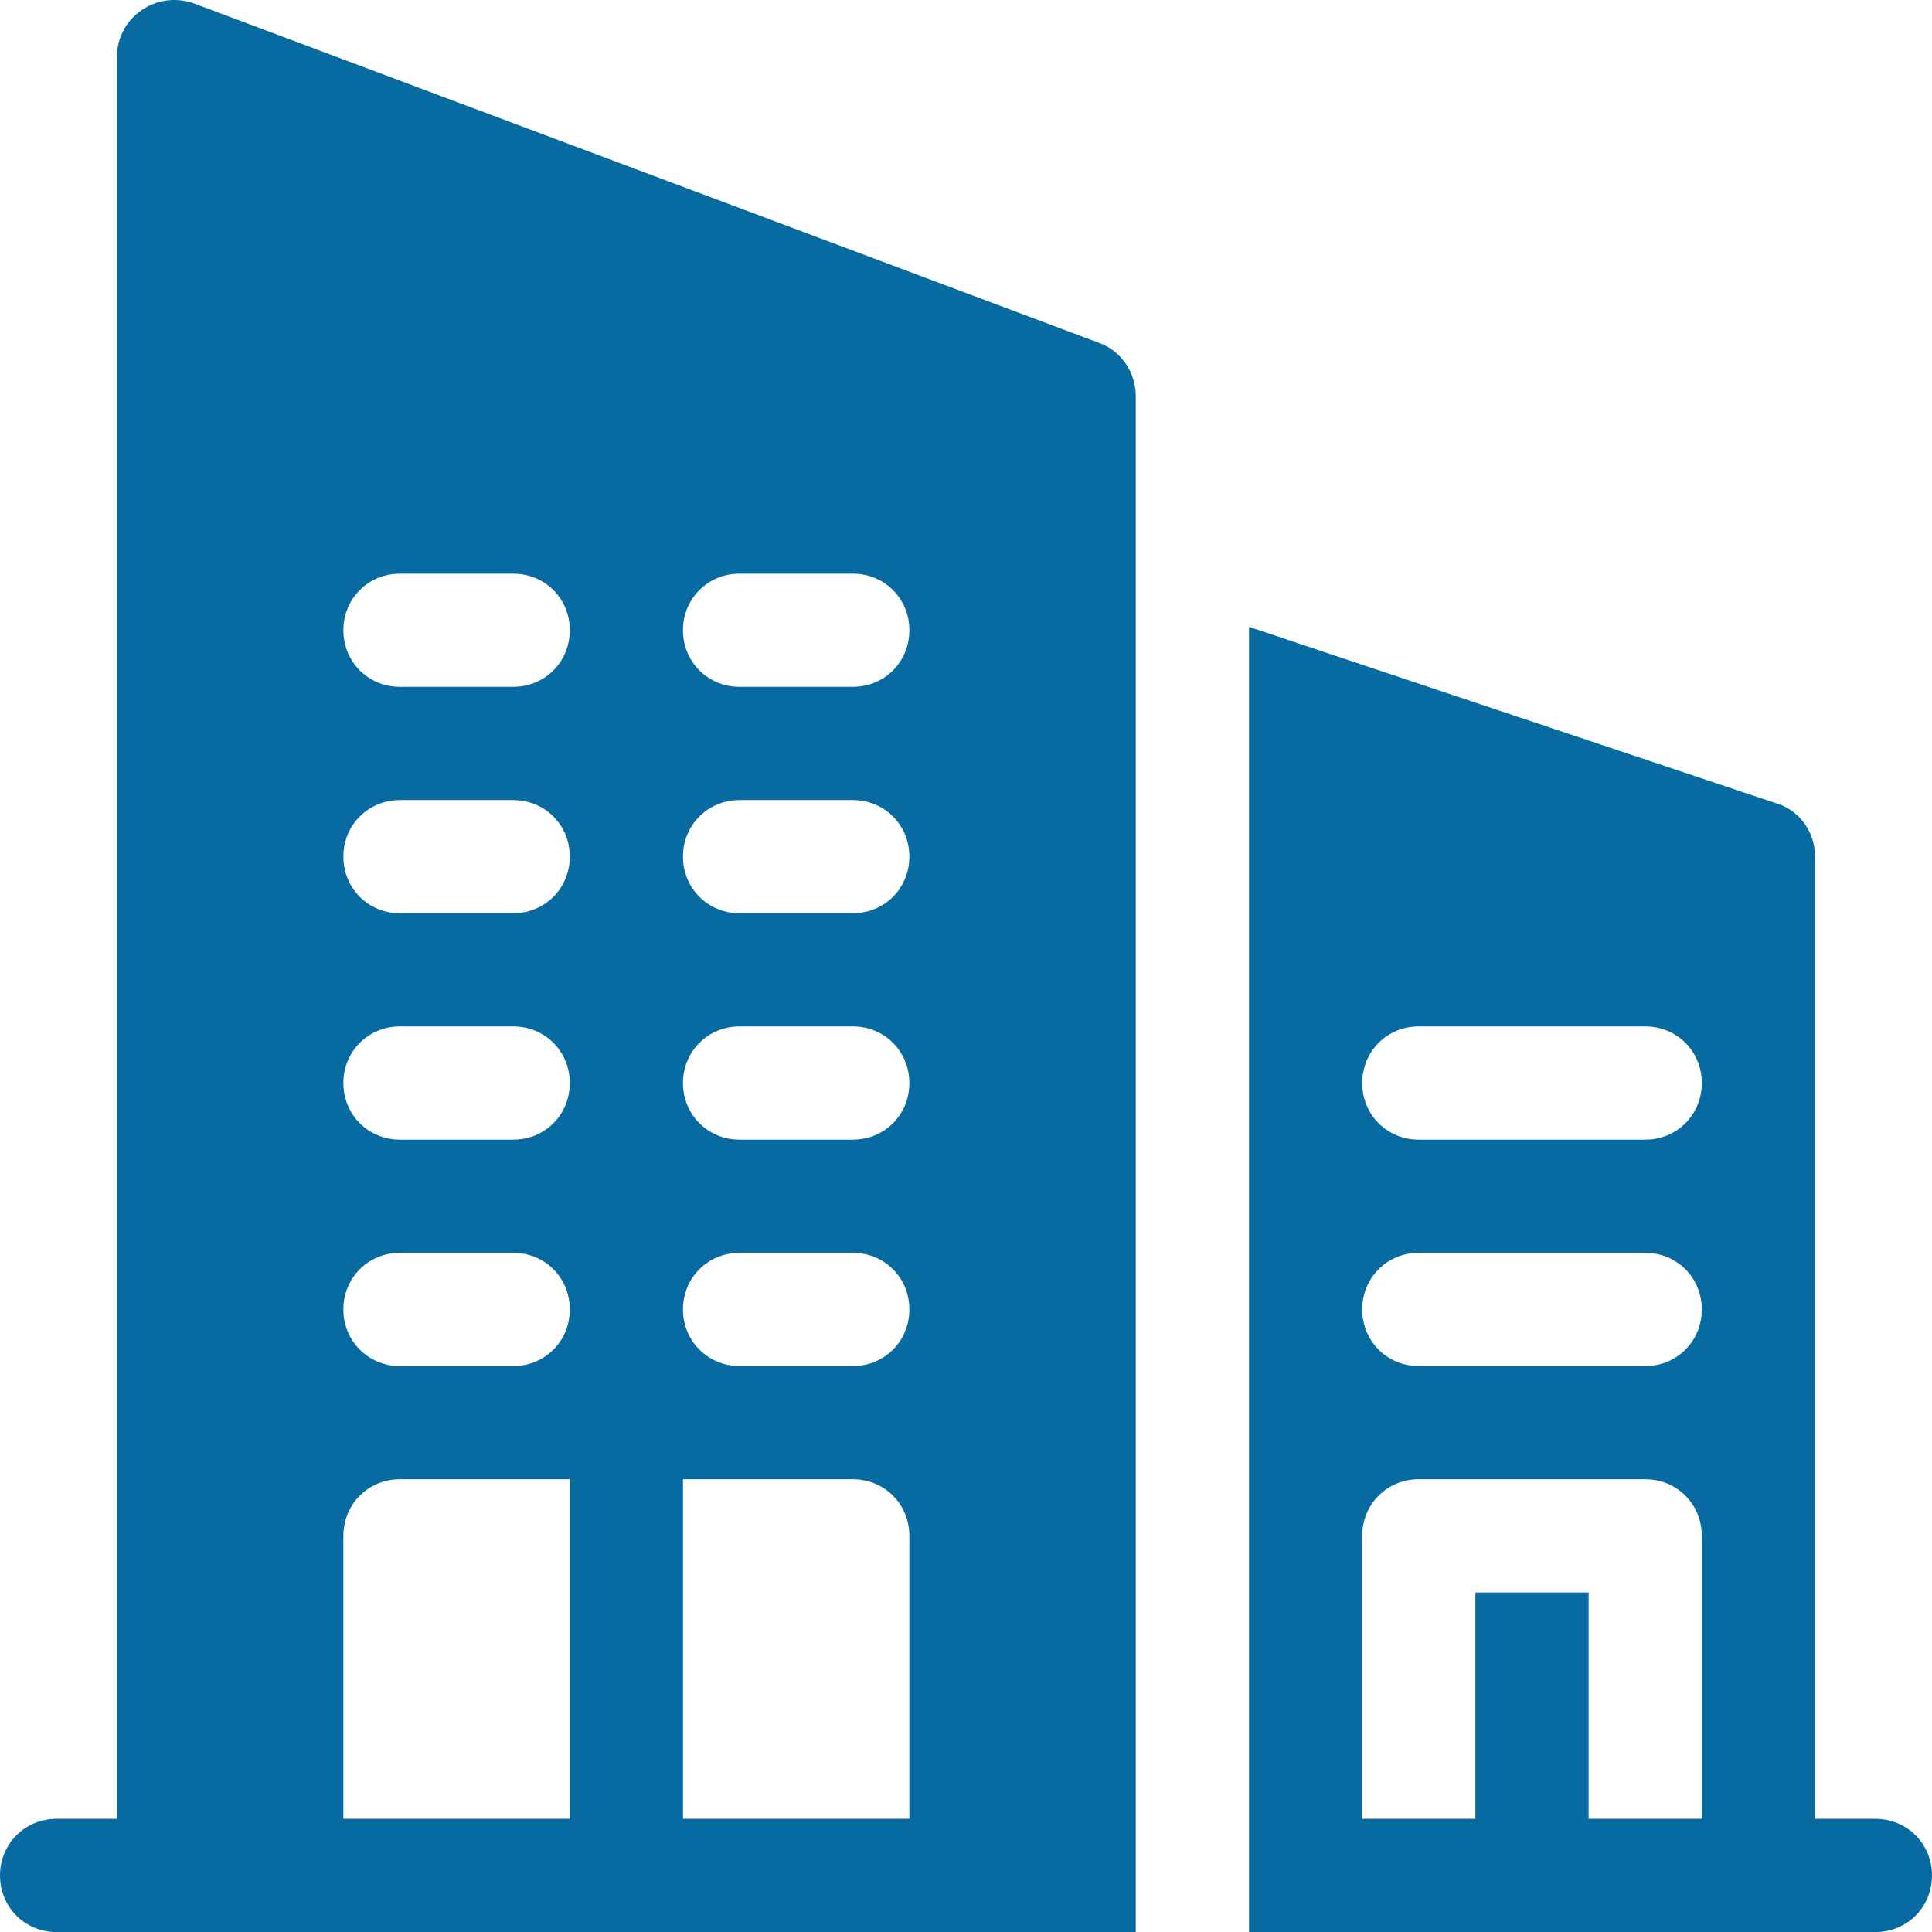 <svg width="26" height="26" viewBox="0 0 26 26" fill="none" xmlns="http://www.w3.org/2000/svg">
<path d="M25.238 24.477H24.426V11.528C24.426 11.193 24.212 10.903 23.908 10.812L16.809 8.436V26.001H25.238C25.665 26.001 26 25.666 26 25.239C26 24.813 25.665 24.477 25.238 24.477ZM22.902 24.477H21.379V21.431H19.855V24.477H18.332V20.669C18.332 20.242 18.667 19.907 19.094 19.907H22.141C22.567 19.907 22.902 20.242 22.902 20.669V24.477H22.902ZM22.141 18.384H19.094C18.667 18.384 18.332 18.049 18.332 17.622C18.332 17.195 18.667 16.86 19.094 16.86H22.141C22.567 16.86 22.902 17.195 22.902 17.622C22.902 18.049 22.567 18.384 22.141 18.384ZM22.141 15.337H19.094C18.667 15.337 18.332 15.002 18.332 14.575C18.332 14.148 18.667 13.813 19.094 13.813H22.141C22.567 13.813 22.902 14.148 22.902 14.575C22.902 15.002 22.567 15.337 22.141 15.337Z" fill="#076AA1"/>
<path d="M14.798 4.617L2.61 0.046C2.092 -0.136 1.574 0.245 1.574 0.763V24.477H0.762C0.335 24.477 0 24.813 0 25.239C0 25.666 0.335 26.001 0.762 26.001H15.285C15.285 21.055 15.285 17.77 15.285 5.333C15.285 5.013 15.087 4.723 14.798 4.617ZM7.668 24.477H4.621V20.669C4.621 20.242 4.956 19.907 5.383 19.907H7.668V24.477H7.668ZM6.906 18.384H5.383C4.956 18.384 4.621 18.049 4.621 17.622C4.621 17.195 4.956 16.86 5.383 16.86H6.906C7.333 16.86 7.668 17.195 7.668 17.622C7.668 18.049 7.333 18.384 6.906 18.384ZM6.906 15.337H5.383C4.956 15.337 4.621 15.002 4.621 14.575C4.621 14.149 4.956 13.813 5.383 13.813H6.906C7.333 13.813 7.668 14.149 7.668 14.575C7.668 15.002 7.333 15.337 6.906 15.337ZM6.906 12.29H5.383C4.956 12.29 4.621 11.955 4.621 11.528C4.621 11.102 4.956 10.767 5.383 10.767H6.906C7.333 10.767 7.668 11.102 7.668 11.528C7.668 11.955 7.333 12.29 6.906 12.29ZM6.906 9.243H5.383C4.956 9.243 4.621 8.908 4.621 8.481C4.621 8.055 4.956 7.72 5.383 7.72H6.906C7.333 7.72 7.668 8.055 7.668 8.481C7.668 8.908 7.333 9.243 6.906 9.243ZM12.238 24.477H9.191V19.907H11.477C11.903 19.907 12.238 20.242 12.238 20.669V24.477H12.238ZM11.477 18.384H9.953C9.527 18.384 9.191 18.049 9.191 17.622C9.191 17.195 9.527 16.86 9.953 16.86H11.477C11.903 16.86 12.238 17.195 12.238 17.622C12.238 18.049 11.903 18.384 11.477 18.384ZM11.477 15.337H9.953C9.527 15.337 9.191 15.002 9.191 14.575C9.191 14.149 9.527 13.813 9.953 13.813H11.477C11.903 13.813 12.238 14.149 12.238 14.575C12.238 15.002 11.903 15.337 11.477 15.337ZM11.477 12.29H9.953C9.527 12.29 9.191 11.955 9.191 11.528C9.191 11.102 9.527 10.767 9.953 10.767H11.477C11.903 10.767 12.238 11.102 12.238 11.528C12.238 11.955 11.903 12.29 11.477 12.29ZM11.477 9.243H9.953C9.527 9.243 9.191 8.908 9.191 8.481C9.191 8.055 9.527 7.72 9.953 7.72H11.477C11.903 7.72 12.238 8.055 12.238 8.481C12.238 8.908 11.903 9.243 11.477 9.243Z" fill="#076AA1"/>
</svg>
